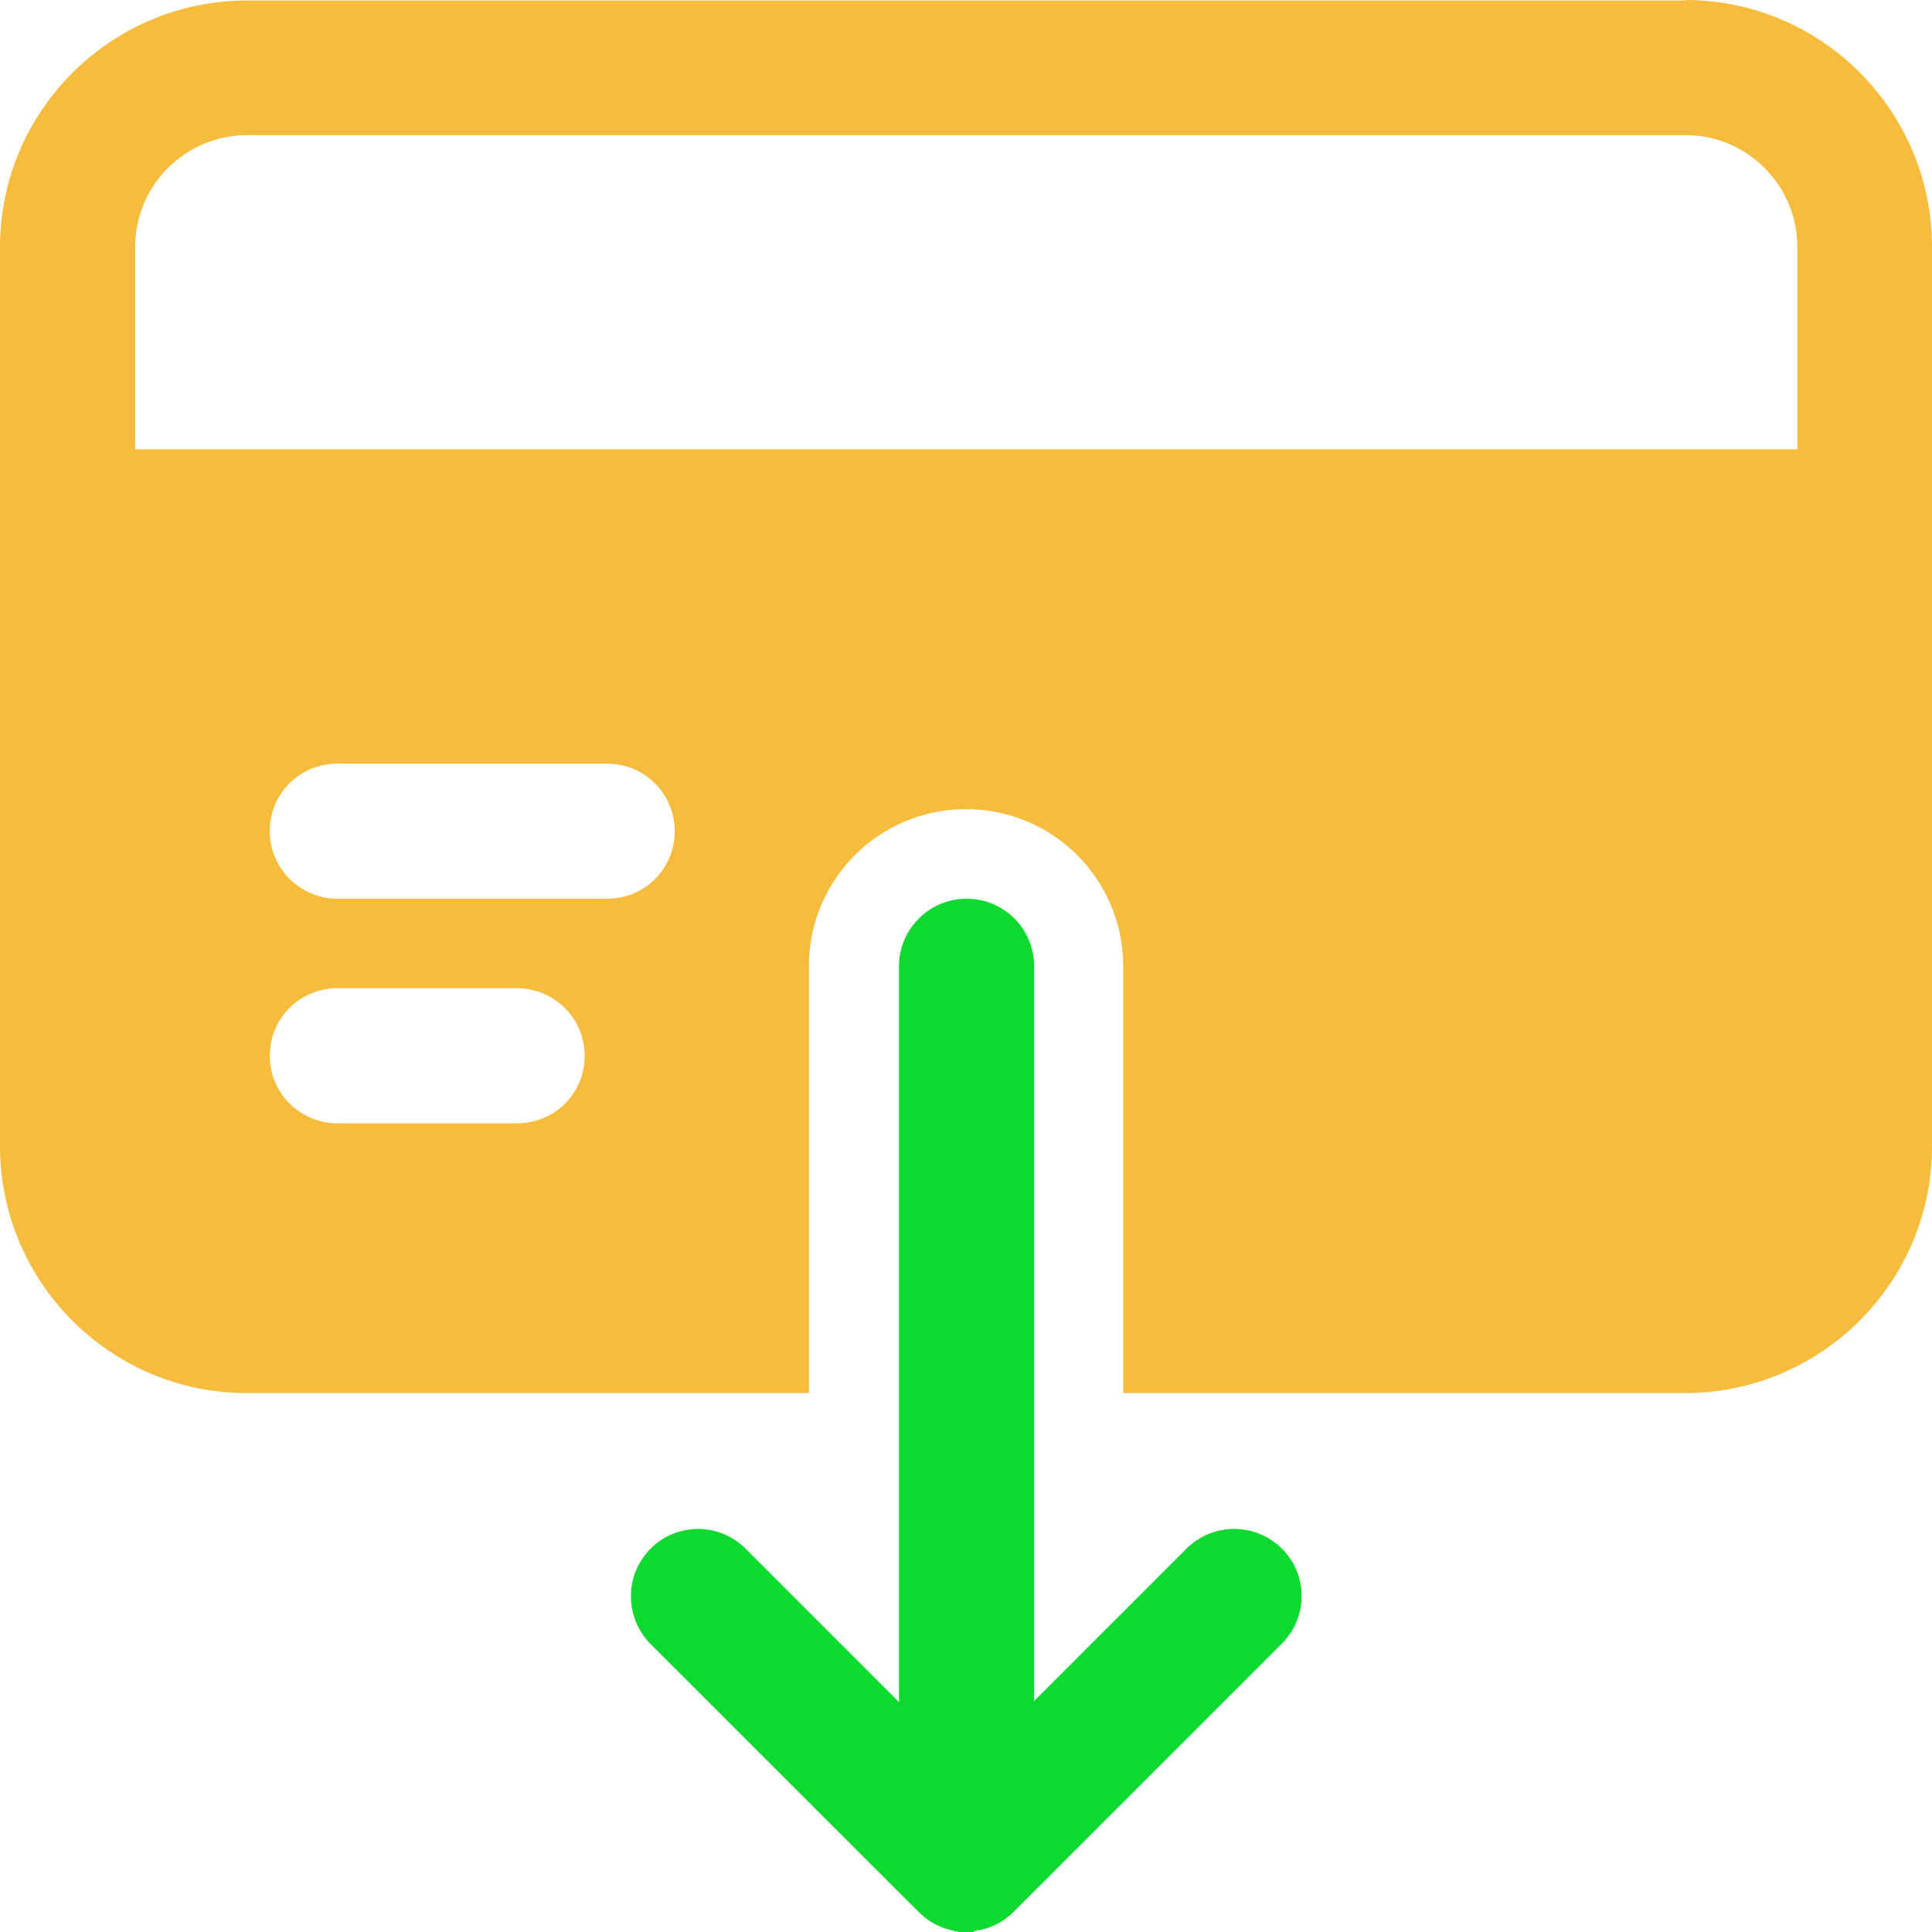 <svg width="16" height="16" viewBox="0 0 16 16" fill="none" xmlns="http://www.w3.org/2000/svg">
<path d="M8 15.495H7.982C7.975 15.493 7.969 15.488 7.963 15.482L5.739 13.259C5.717 13.232 5.721 13.197 5.744 13.176C5.764 13.158 5.795 13.157 5.816 13.174L7.646 15.004L8 15.357L8.354 15.004L10.182 13.176C10.209 13.154 10.244 13.158 10.265 13.181C10.284 13.2 10.284 13.232 10.267 13.253L8.042 15.478L8.042 15.478L8.034 15.485C8.033 15.487 8.03 15.489 8.025 15.491C8.02 15.493 8.012 15.495 8 15.495Z" fill="#0DD92E" stroke="#0DD92E"/>
<path d="M8.005 15.259C7.698 15.259 7.445 15.01 7.445 14.699V8.002C7.445 7.696 7.694 7.443 8.005 7.443C8.315 7.443 8.564 7.692 8.564 8.002V14.699C8.564 15.005 8.315 15.259 8.005 15.259Z" fill="#0DD92E"/>
<path d="M13.961 0.004H2.048C0.919 0.004 0 0.919 0 2.047V9.49C0 10.618 0.915 11.537 2.043 11.537H6.699V8.002C6.699 7.283 7.28 6.701 8 6.701C8.72 6.701 9.302 7.283 9.302 8.002V11.537H13.952C15.081 11.537 16 10.622 16 9.494V2.047C16 0.919 15.085 0 13.957 0L13.961 0.004ZM2.048 1.119H13.957C14.472 1.119 14.885 1.536 14.885 2.047V3.721H1.119V2.047C1.119 1.532 1.537 1.119 2.048 1.119ZM4.282 9.303H2.794C2.488 9.303 2.234 9.055 2.234 8.744C2.234 8.433 2.483 8.184 2.794 8.184H4.282C4.589 8.184 4.842 8.433 4.842 8.744C4.842 9.055 4.593 9.303 4.282 9.303ZM5.028 7.443H2.794C2.488 7.443 2.234 7.194 2.234 6.883C2.234 6.572 2.483 6.324 2.794 6.324H5.028C5.335 6.324 5.588 6.572 5.588 6.883C5.588 7.194 5.339 7.443 5.028 7.443Z" fill="#F7BC3C"/>
</svg>
